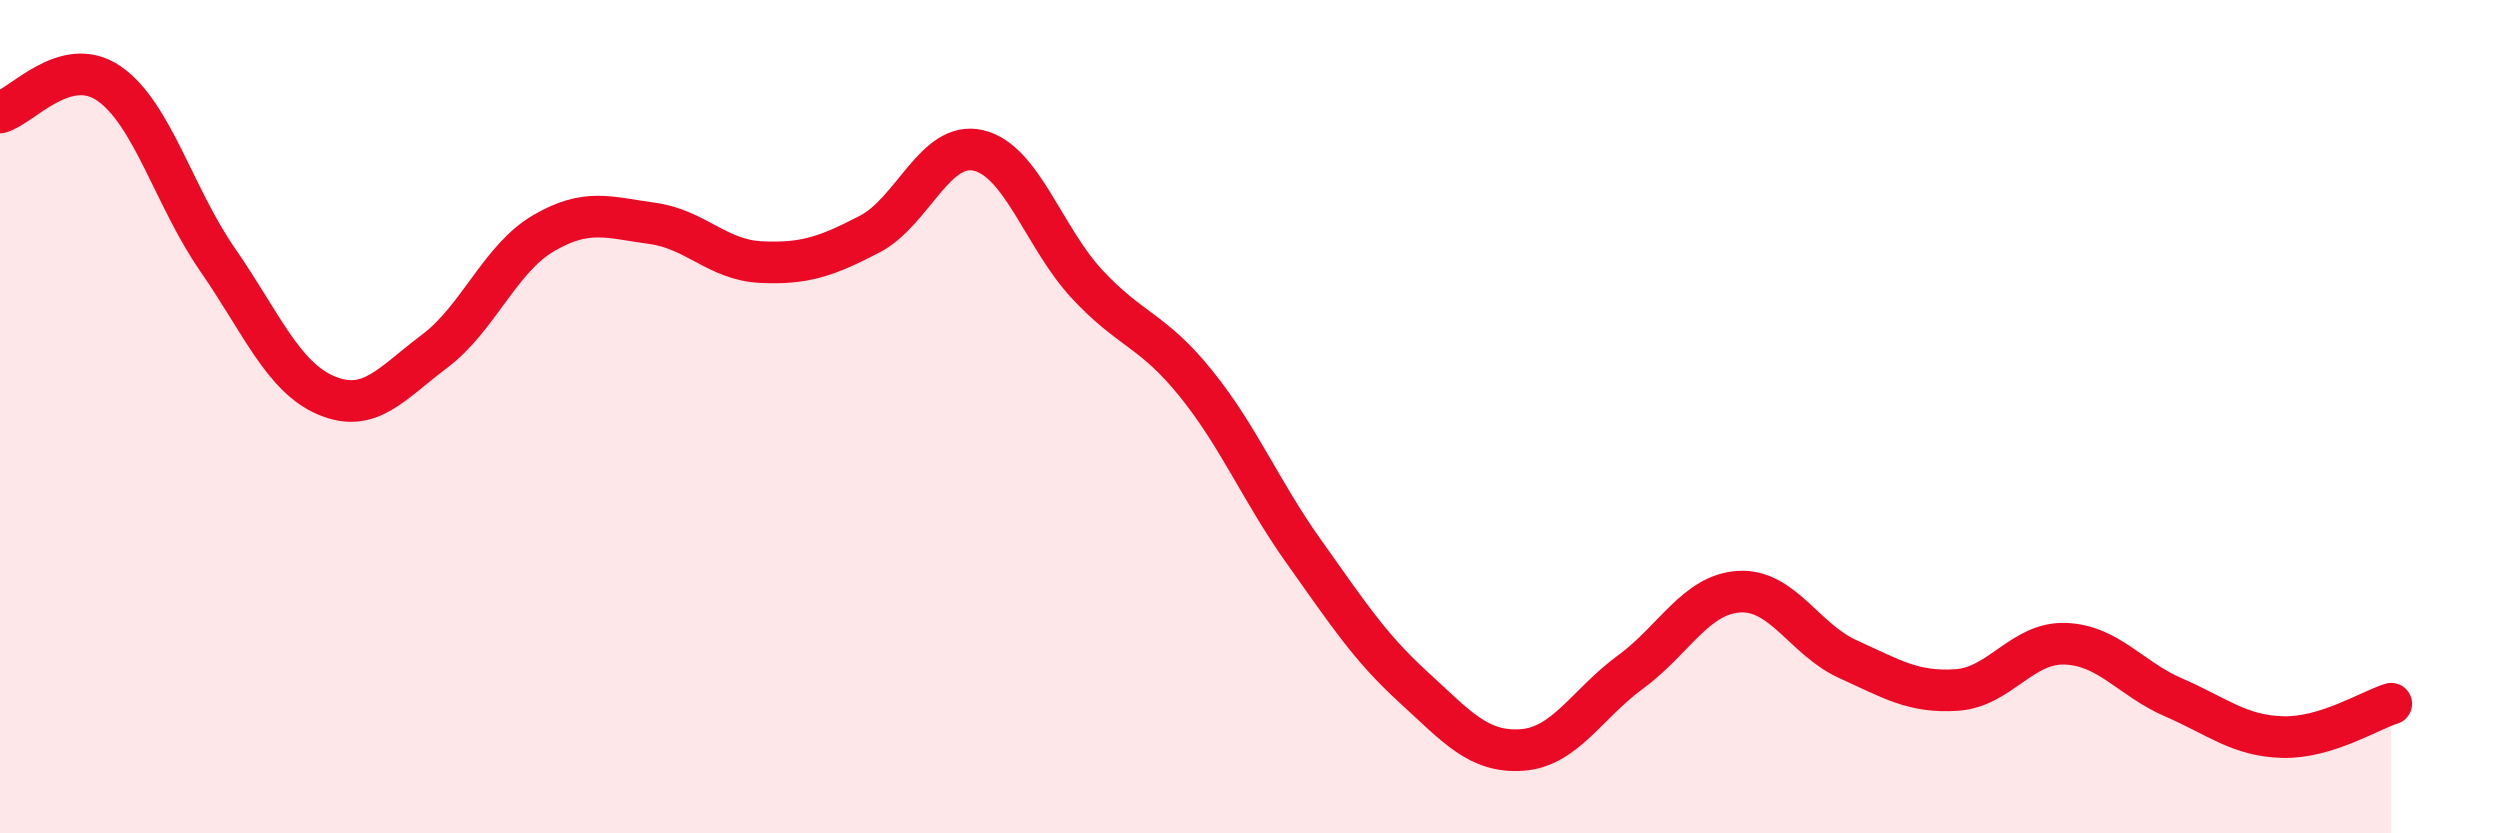 
    <svg width="60" height="20" viewBox="0 0 60 20" xmlns="http://www.w3.org/2000/svg">
      <path
        d="M 0,2.7 C 0.52,2.56 1.57,1.29 2.61,2 C 3.65,2.71 4.18,4.73 5.22,6.23 C 6.26,7.73 6.79,9.05 7.83,9.49 C 8.87,9.93 9.39,9.21 10.43,8.43 C 11.47,7.65 12,6.21 13.04,5.6 C 14.08,4.99 14.61,5.22 15.65,5.36 C 16.69,5.5 17.22,6.24 18.26,6.29 C 19.3,6.34 19.83,6.16 20.87,5.62 C 21.91,5.08 22.44,3.37 23.48,3.61 C 24.52,3.85 25.05,5.7 26.09,6.82 C 27.13,7.94 27.66,7.91 28.7,9.2 C 29.74,10.49 30.26,11.79 31.3,13.25 C 32.34,14.71 32.87,15.53 33.91,16.48 C 34.95,17.43 35.48,18.07 36.52,18 C 37.56,17.93 38.09,16.89 39.13,16.13 C 40.17,15.37 40.7,14.26 41.74,14.2 C 42.78,14.14 43.31,15.35 44.35,15.82 C 45.39,16.29 45.92,16.63 46.96,16.56 C 48,16.49 48.53,15.41 49.57,15.45 C 50.61,15.49 51.13,16.29 52.17,16.74 C 53.21,17.19 53.74,17.66 54.78,17.69 C 55.82,17.72 56.87,17.05 57.39,16.89L57.39 20L0 20Z"
        fill="#EB0A25"
        opacity="0.1"
        stroke-linecap="round"
        stroke-linejoin="round"
      />
      <path
        d="M 0,2.7 C 0.52,2.56 1.57,1.29 2.61,2 C 3.65,2.71 4.18,4.73 5.22,6.23 C 6.26,7.73 6.79,9.05 7.83,9.49 C 8.87,9.93 9.39,9.21 10.43,8.43 C 11.47,7.65 12,6.21 13.04,5.6 C 14.08,4.99 14.61,5.22 15.65,5.36 C 16.69,5.5 17.22,6.24 18.26,6.29 C 19.3,6.34 19.83,6.16 20.87,5.62 C 21.91,5.08 22.44,3.37 23.48,3.61 C 24.52,3.85 25.05,5.7 26.09,6.82 C 27.13,7.94 27.66,7.91 28.7,9.2 C 29.74,10.49 30.26,11.79 31.3,13.25 C 32.34,14.71 32.87,15.53 33.91,16.48 C 34.95,17.43 35.48,18.07 36.52,18 C 37.56,17.93 38.09,16.89 39.13,16.13 C 40.17,15.37 40.7,14.26 41.74,14.2 C 42.78,14.14 43.31,15.35 44.35,15.82 C 45.39,16.29 45.92,16.63 46.96,16.56 C 48,16.49 48.53,15.41 49.57,15.45 C 50.61,15.49 51.13,16.29 52.17,16.74 C 53.21,17.19 53.74,17.66 54.78,17.69 C 55.82,17.72 56.87,17.05 57.39,16.89"
        stroke="#EB0A25"
        stroke-width="1"
        fill="none"
        stroke-linecap="round"
        stroke-linejoin="round"
      />
    </svg>
  